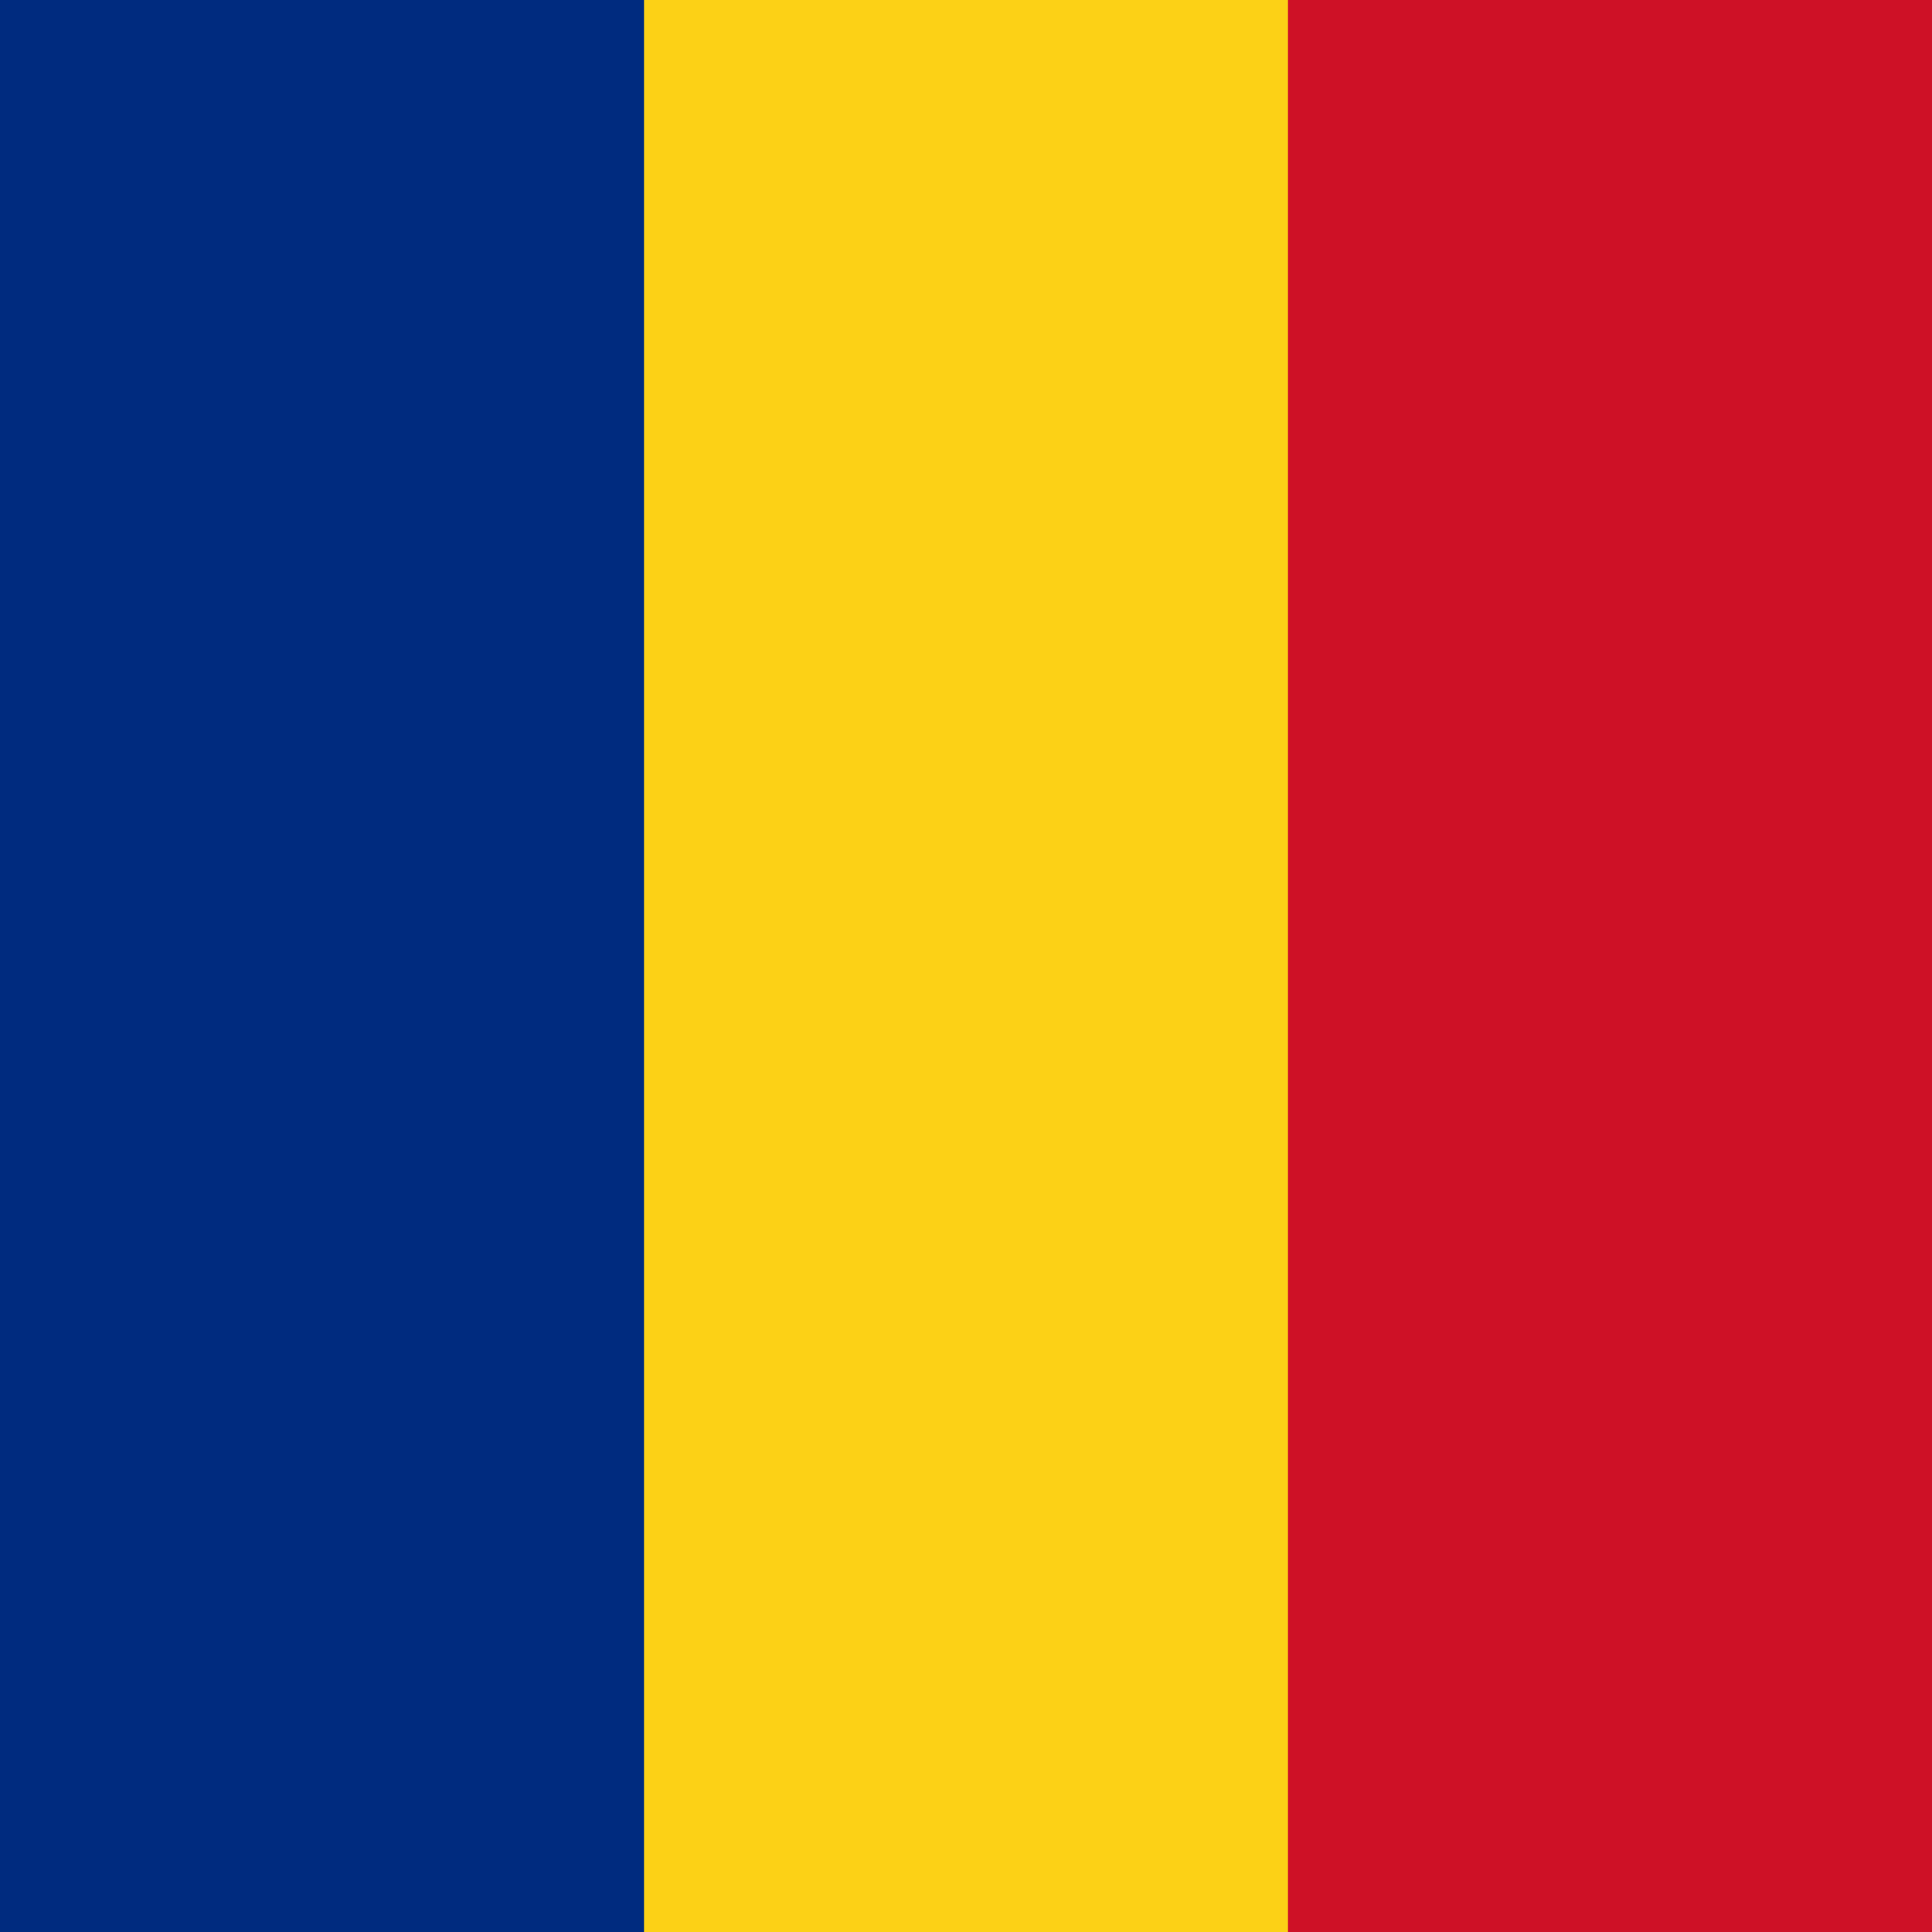 <?xml version="1.0" encoding="UTF-8"?>
<svg id="Layer_1" data-name="Layer 1" xmlns="http://www.w3.org/2000/svg" viewBox="0 0 200 200">
  <defs>
    <style>
      .cls-1 {
        fill: #fcd116;
      }

      .cls-2 {
        fill: #ce1126;
      }

      .cls-3 {
        fill: #002b7f;
      }
    </style>
  </defs>
  <rect class="cls-3" y="0" width="200" height="200"/>
  <rect class="cls-1" x="66.67" y="0" width="133.33" height="200"/>
  <rect class="cls-2" x="133.33" y="0" width="66.67" height="200"/>
</svg>